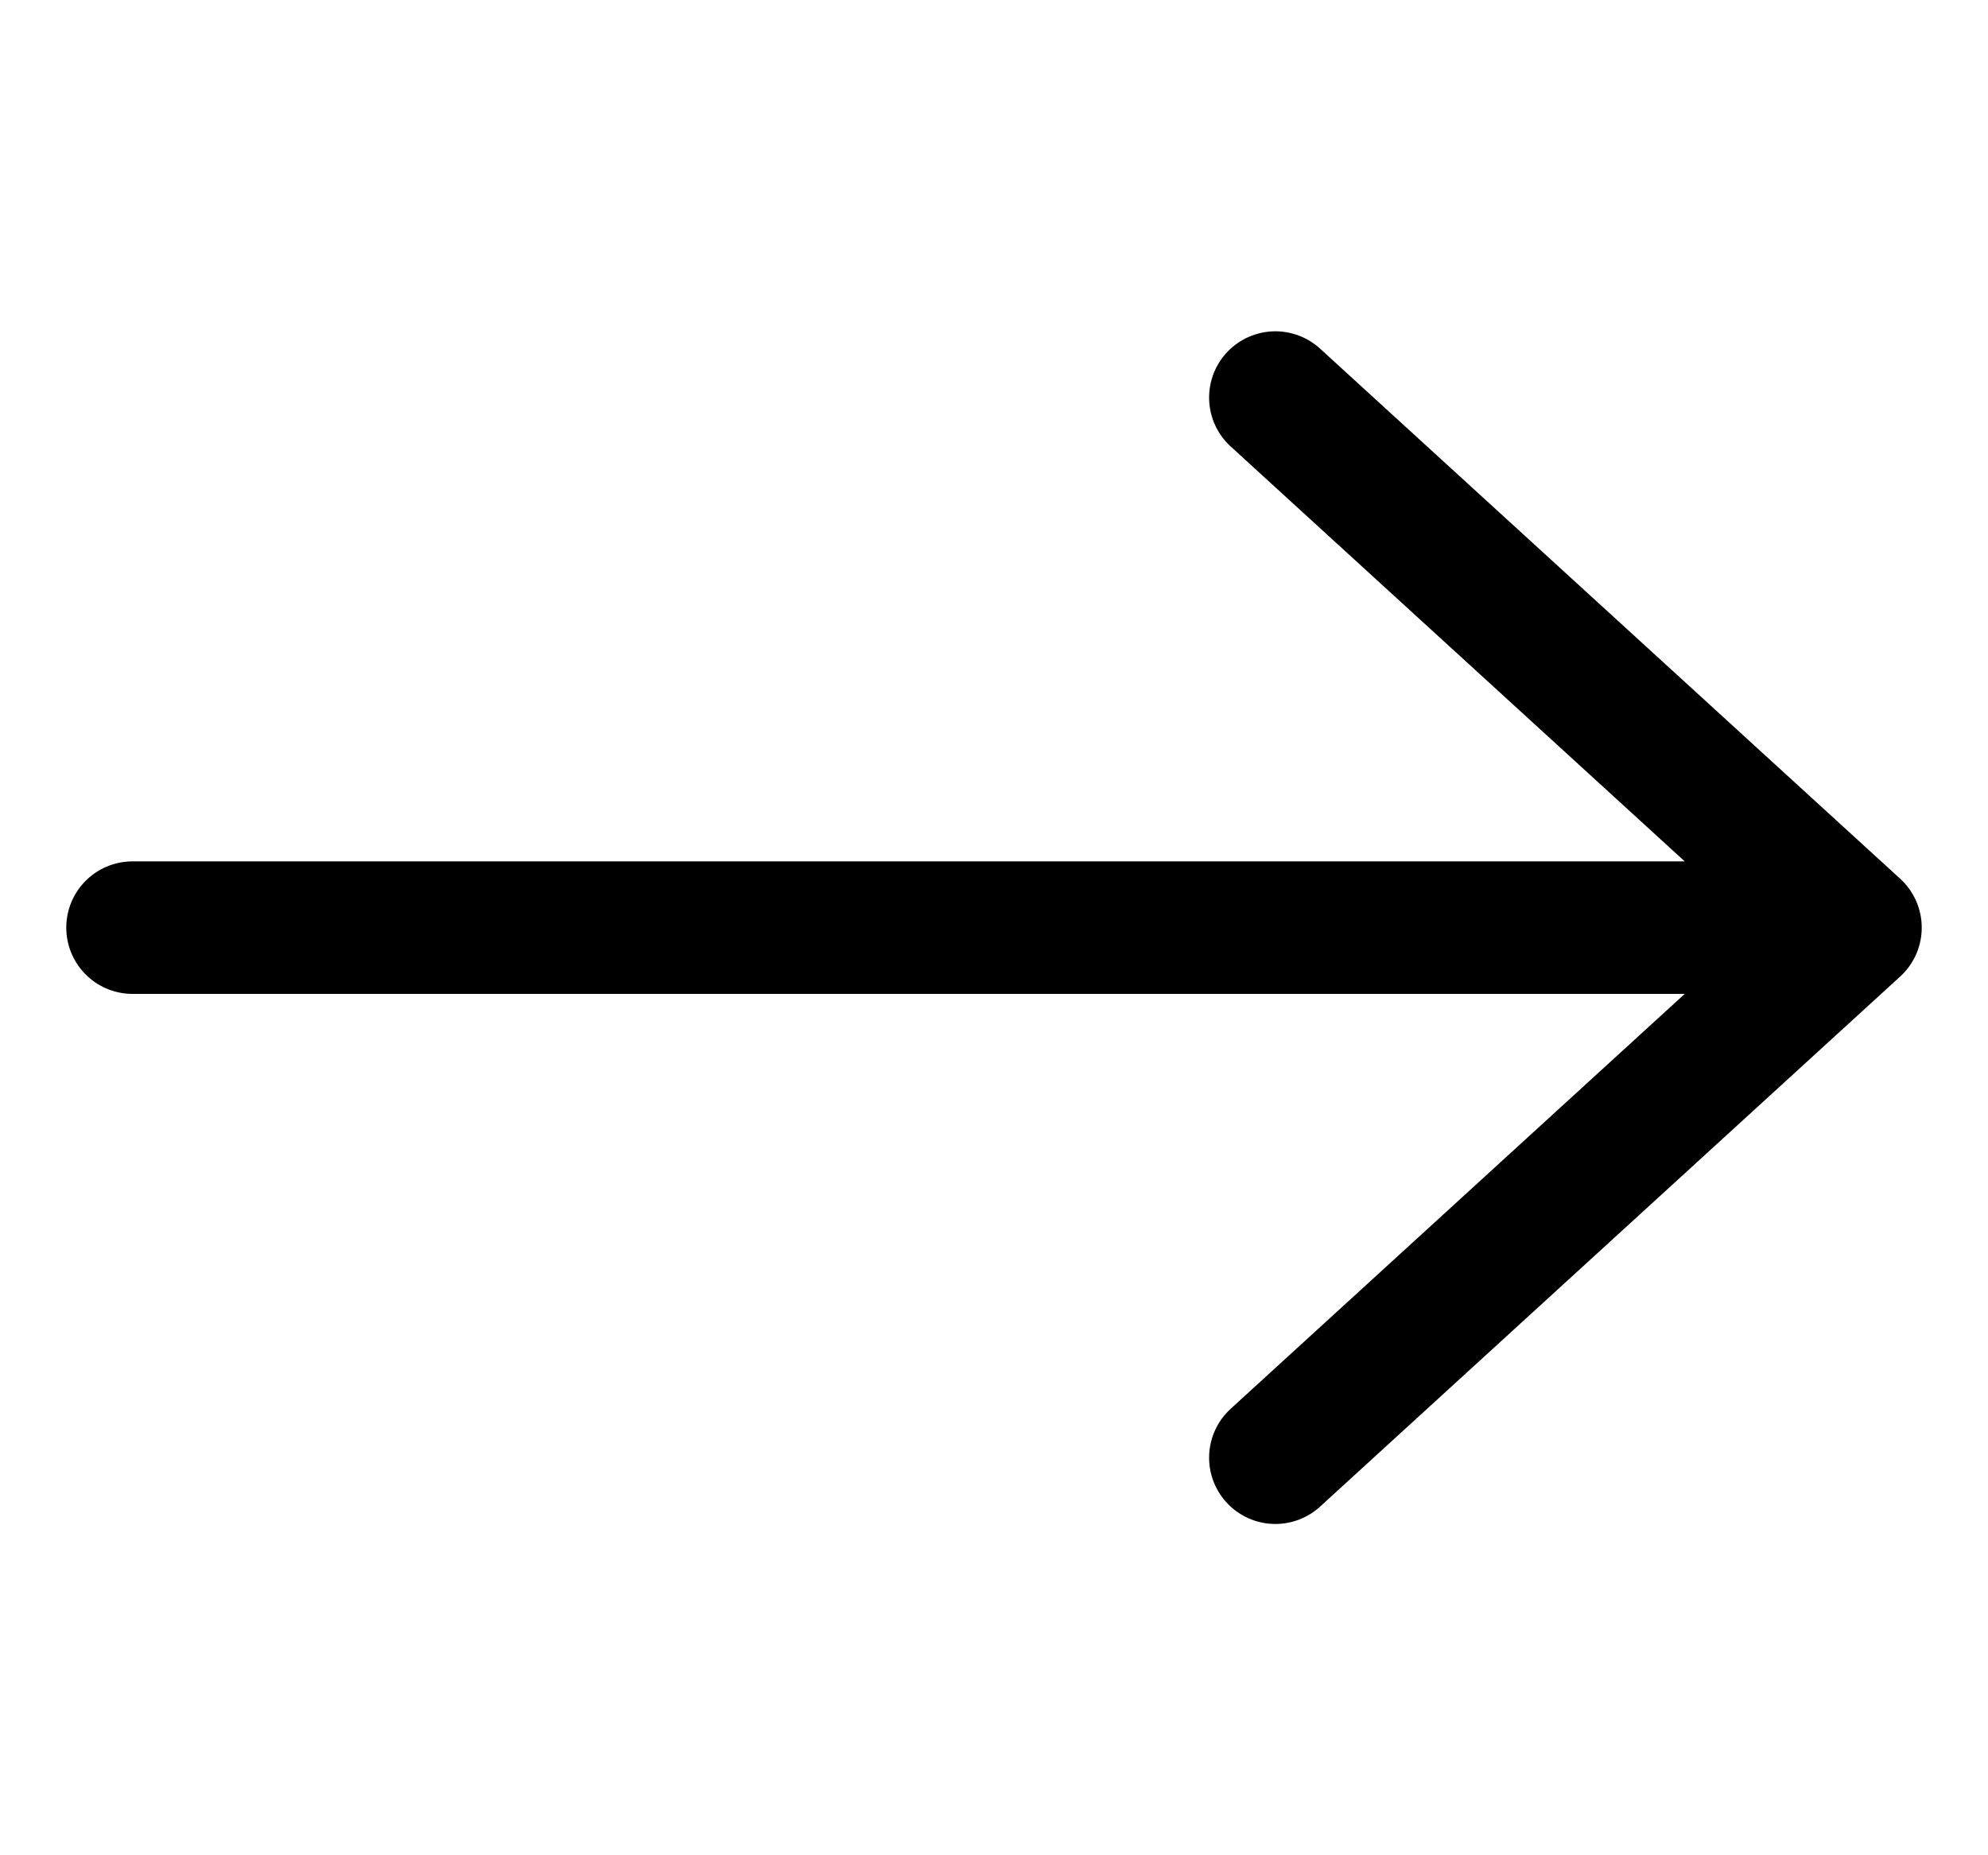 <svg width="15" height="14" viewBox="0 0 15 14" fill="none" xmlns="http://www.w3.org/2000/svg">
<path d="M1 7H14M14 7L9.623 3M14 7L9.623 11" stroke="black" stroke-linecap="round" stroke-linejoin="round"/>
</svg>

